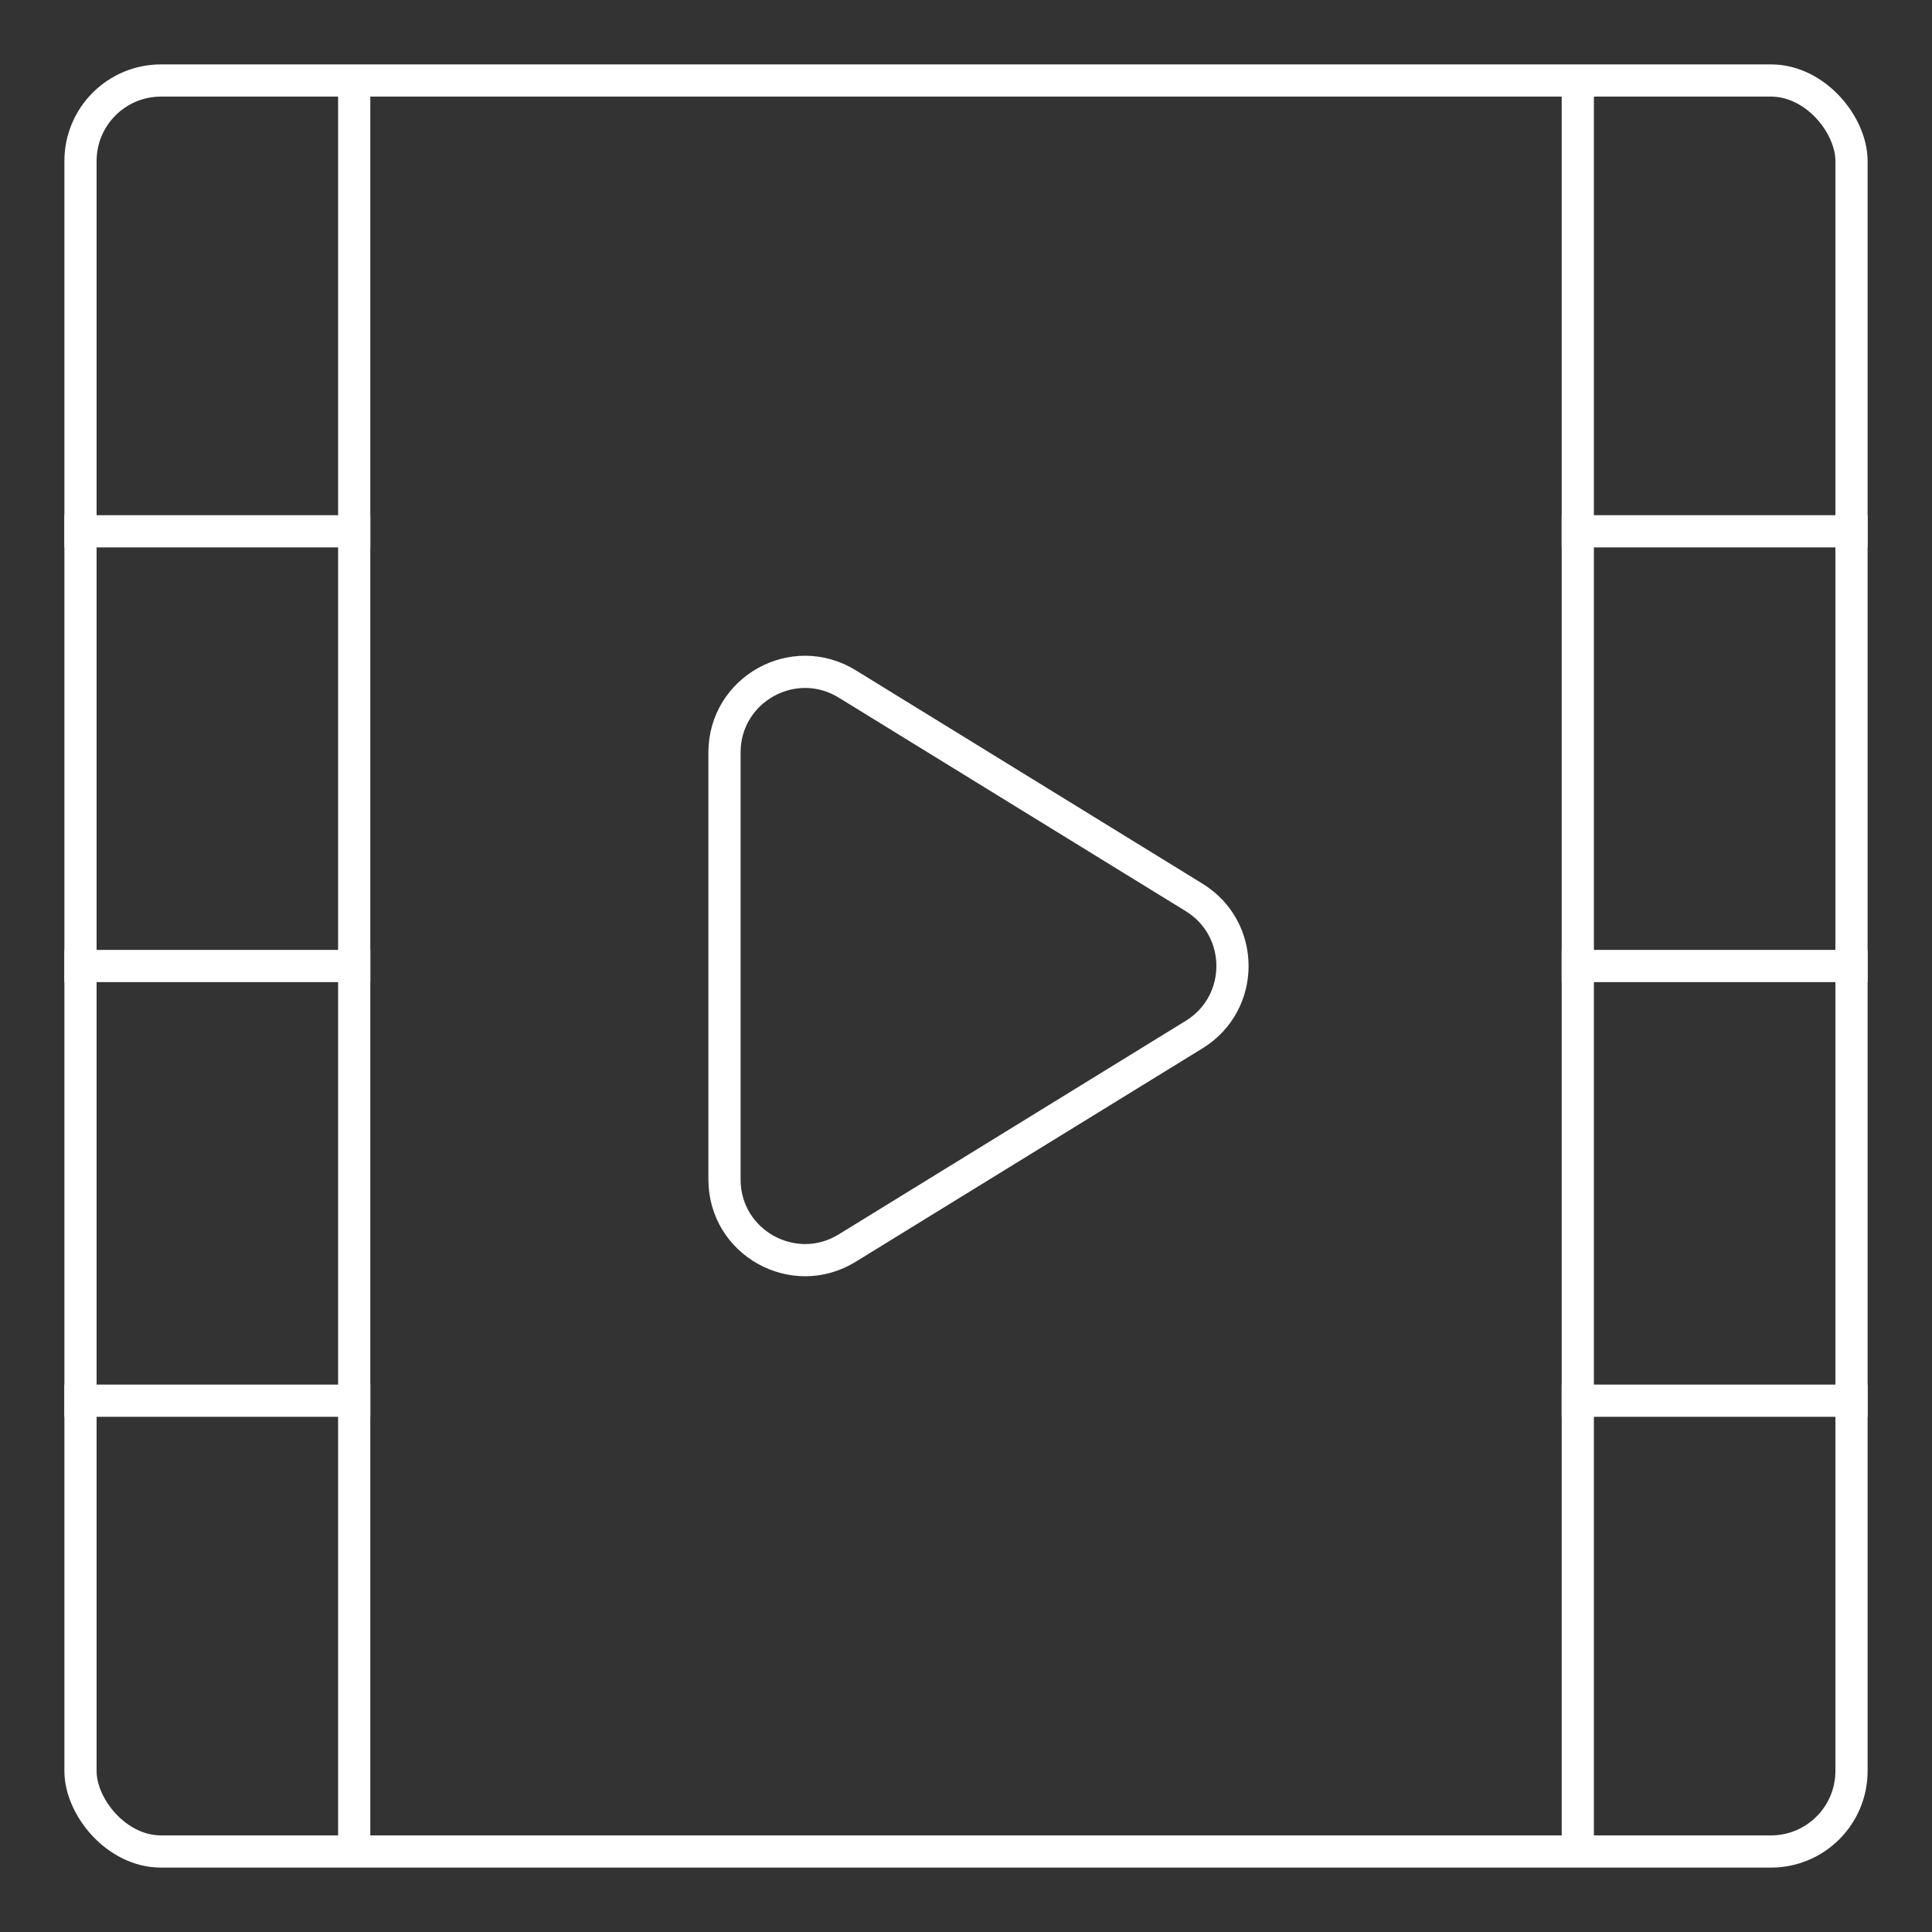 <svg width="120" height="120" viewBox="0 0 120 120" fill="none" xmlns="http://www.w3.org/2000/svg">
<rect x="0" y="0" width="120" height="120" fill="#333333" stroke="none"/>
<rect x="5" y="5" width="110" height="110" rx="5" stroke="white" stroke-width="2"/>
<rect x="23" y="6" width="108" height="2" transform="rotate(90 23 6)" fill="white"/>
<rect x="99" y="6" width="108" height="2" transform="rotate(90 99 6)" fill="white"/>
<rect x="116" y="61" width="19" height="2" transform="rotate(-180 116 61)" fill="white"/>
<rect x="23" y="61" width="19" height="2" transform="rotate(-180 23 61)" fill="white"/>
<rect x="116" y="34" width="19" height="2" transform="rotate(-180 116 34)" fill="white"/>
<rect x="23" y="34" width="19" height="2" transform="rotate(-180 23 34)" fill="white"/>
<rect x="116" y="88" width="19" height="2" transform="rotate(-180 116 88)" fill="white"/>
<rect x="23" y="88" width="19" height="2" transform="rotate(-180 23 88)" fill="white"/>
<path d="M52.62 77.521C49.289 79.571 45 77.174 45 73.263V46.737C45 42.826 49.289 40.429 52.62 42.479L74.172 55.742C77.345 57.694 77.345 62.306 74.172 64.258L52.62 77.521Z" stroke="white" stroke-width="2"/>
</svg>

